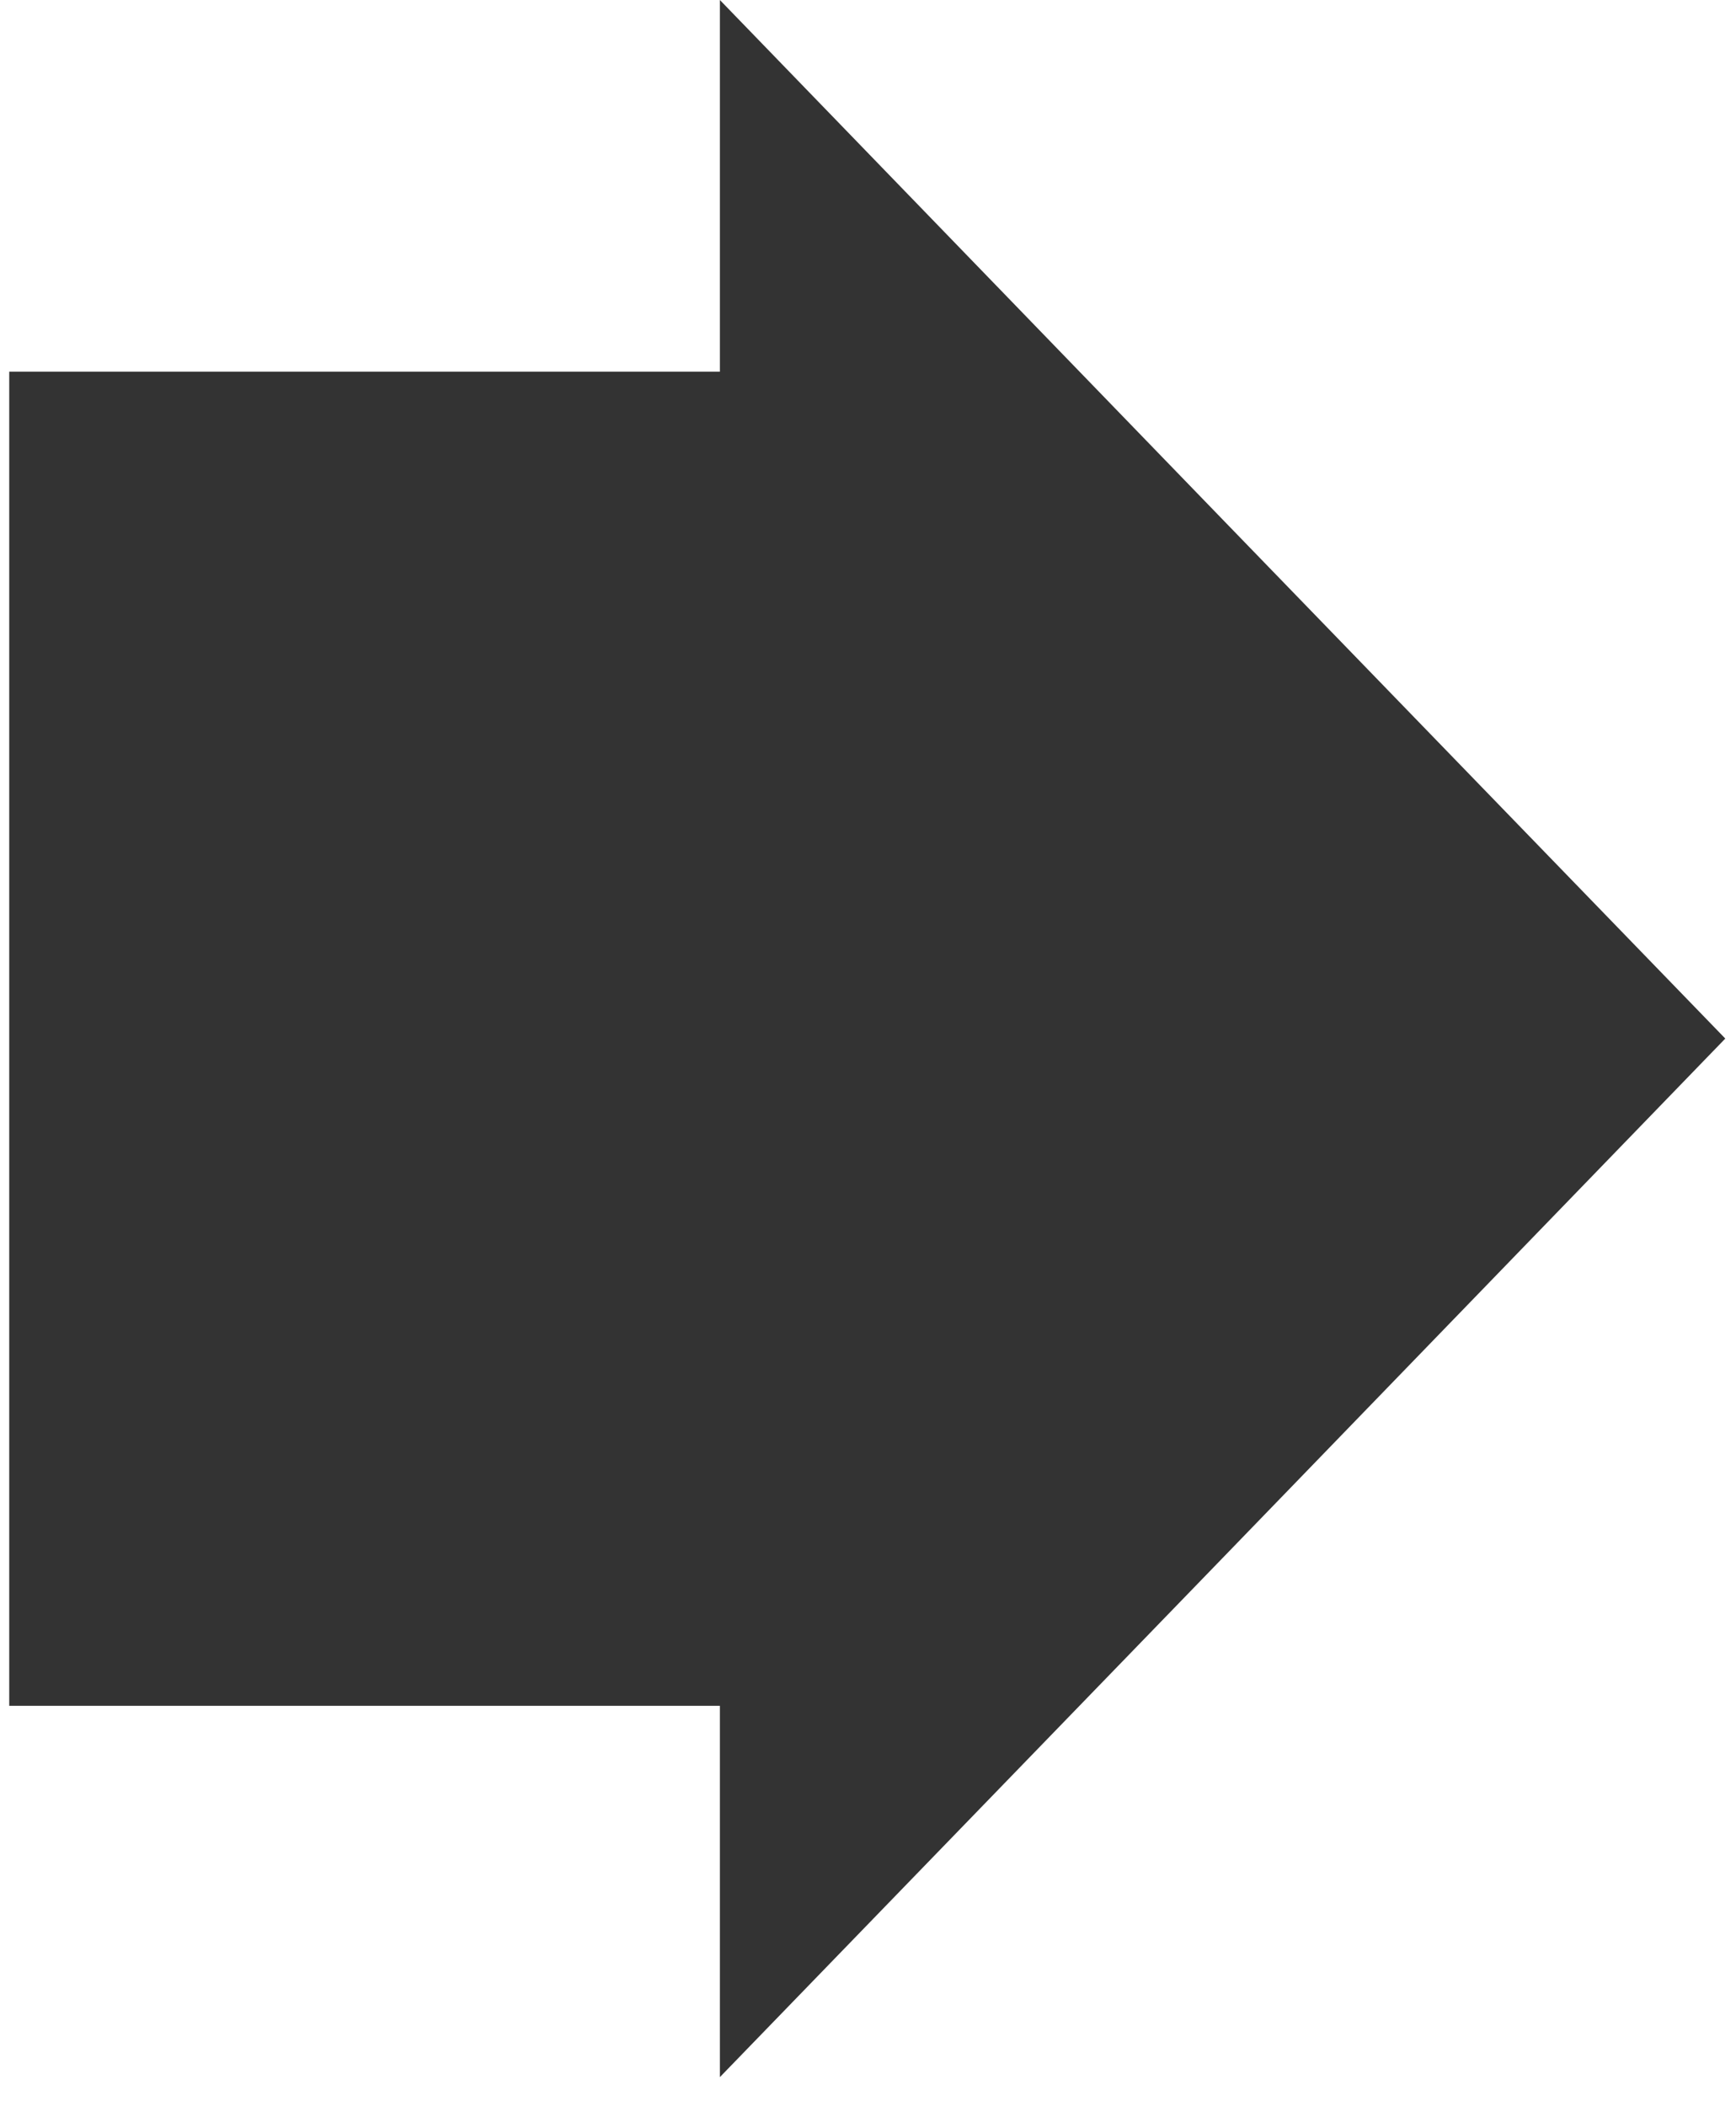 <svg width="47" height="57" viewBox="0 0 47 57" fill="none" xmlns="http://www.w3.org/2000/svg">
<path d="M33.1 14.06L19.49 0V10.06H0.25V46.17H19.49V56.22L33.1 42.17L46.71 28.11L33.1 14.06Z" fill="#333333"/>
</svg>
